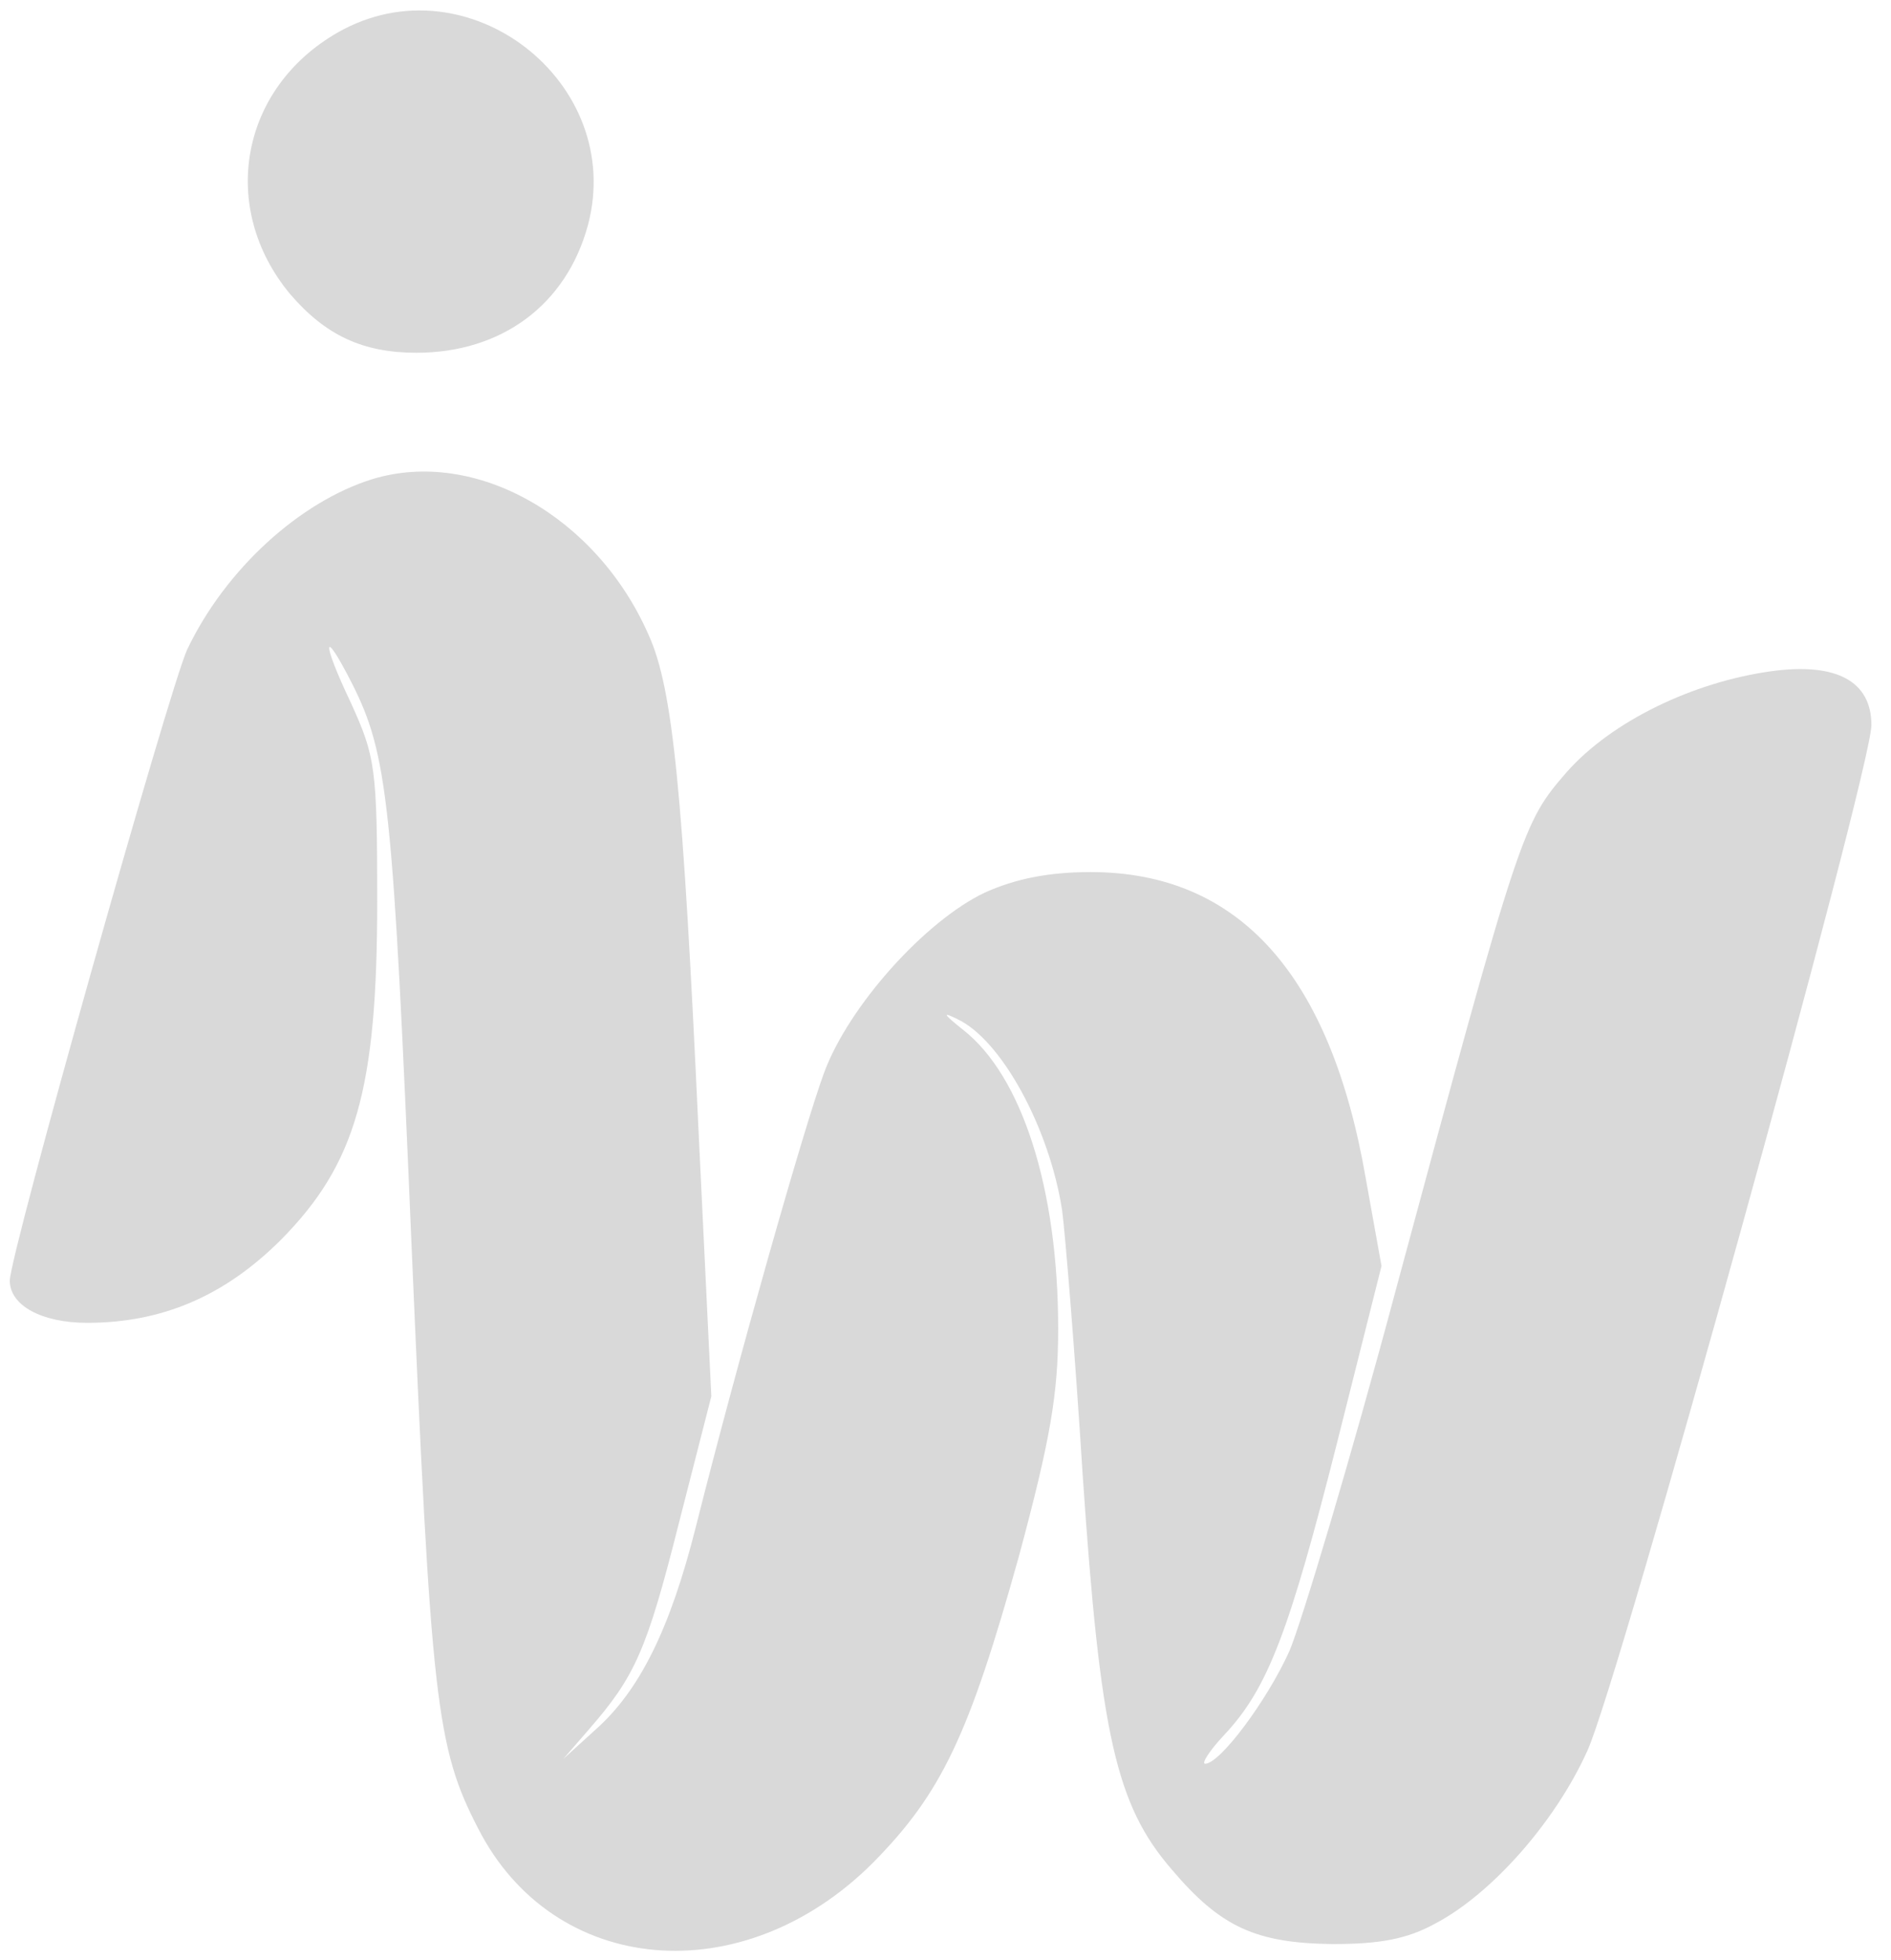 <?xml version="1.0" standalone="no"?>
<!DOCTYPE svg PUBLIC "-//W3C//DTD SVG 20010904//EN"
 "http://www.w3.org/TR/2001/REC-SVG-20010904/DTD/svg10.dtd">
<svg version="1.0" xmlns="http://www.w3.org/2000/svg"
 width="193pt" height="200pt" viewBox="0 0 193 200"
 preserveAspectRatio="xMidYMid meet">

<g transform="translate(0,200) scale(0.1,-0.1)"
fill="#d9d9d9" stroke="none">
<path d="M345 1967 c-100 -57 -122 -179 -49 -267 36 -42 74 -60 129 -60 87 0
153 49 175 130 39 146 -123 272 -255 197z"/>
<path d="M380 1511 c-74 -23 -150 -92 -189 -174 -18 -39 -181 -617 -181 -644
0 -25 32 -43 79 -43 76 0 140 27 198 85 76 77 98 153 98 345 0 137 -2 148 -27
203 -30 63 -29 79 1 20 37 -73 42 -122 61 -573 20 -466 25 -513 68 -596 77
-151 270 -168 403 -35 70 71 98 130 149 313 32 119 40 165 40 232 0 143 -37
258 -97 305 -20 16 -22 19 -6 11 45 -21 94 -111 107 -195 3 -22 13 -143 21
-270 18 -266 34 -337 91 -403 50 -59 86 -75 164 -76 48 0 76 5 105 21 57 30
122 103 155 176 32 69 290 1001 290 1047 0 45 -36 64 -102 55 -80 -11 -163
-51 -209 -103 -45 -52 -47 -56 -174 -527 -47 -176 -97 -342 -109 -370 -23 -51
-71 -115 -86 -115 -4 0 4 13 20 30 44 47 66 105 115 299 l45 179 -16 89 c-36
209 -130 313 -281 313 -43 0 -77 -7 -108 -21 -61 -29 -139 -116 -164 -184 -20
-54 -88 -293 -131 -464 -26 -103 -57 -166 -102 -206 l-33 -30 26 30 c47 54 59
80 92 211 l33 129 -13 270 c-16 346 -26 452 -51 507 -53 121 -177 191 -282
159z"/>
</g>
</svg>
